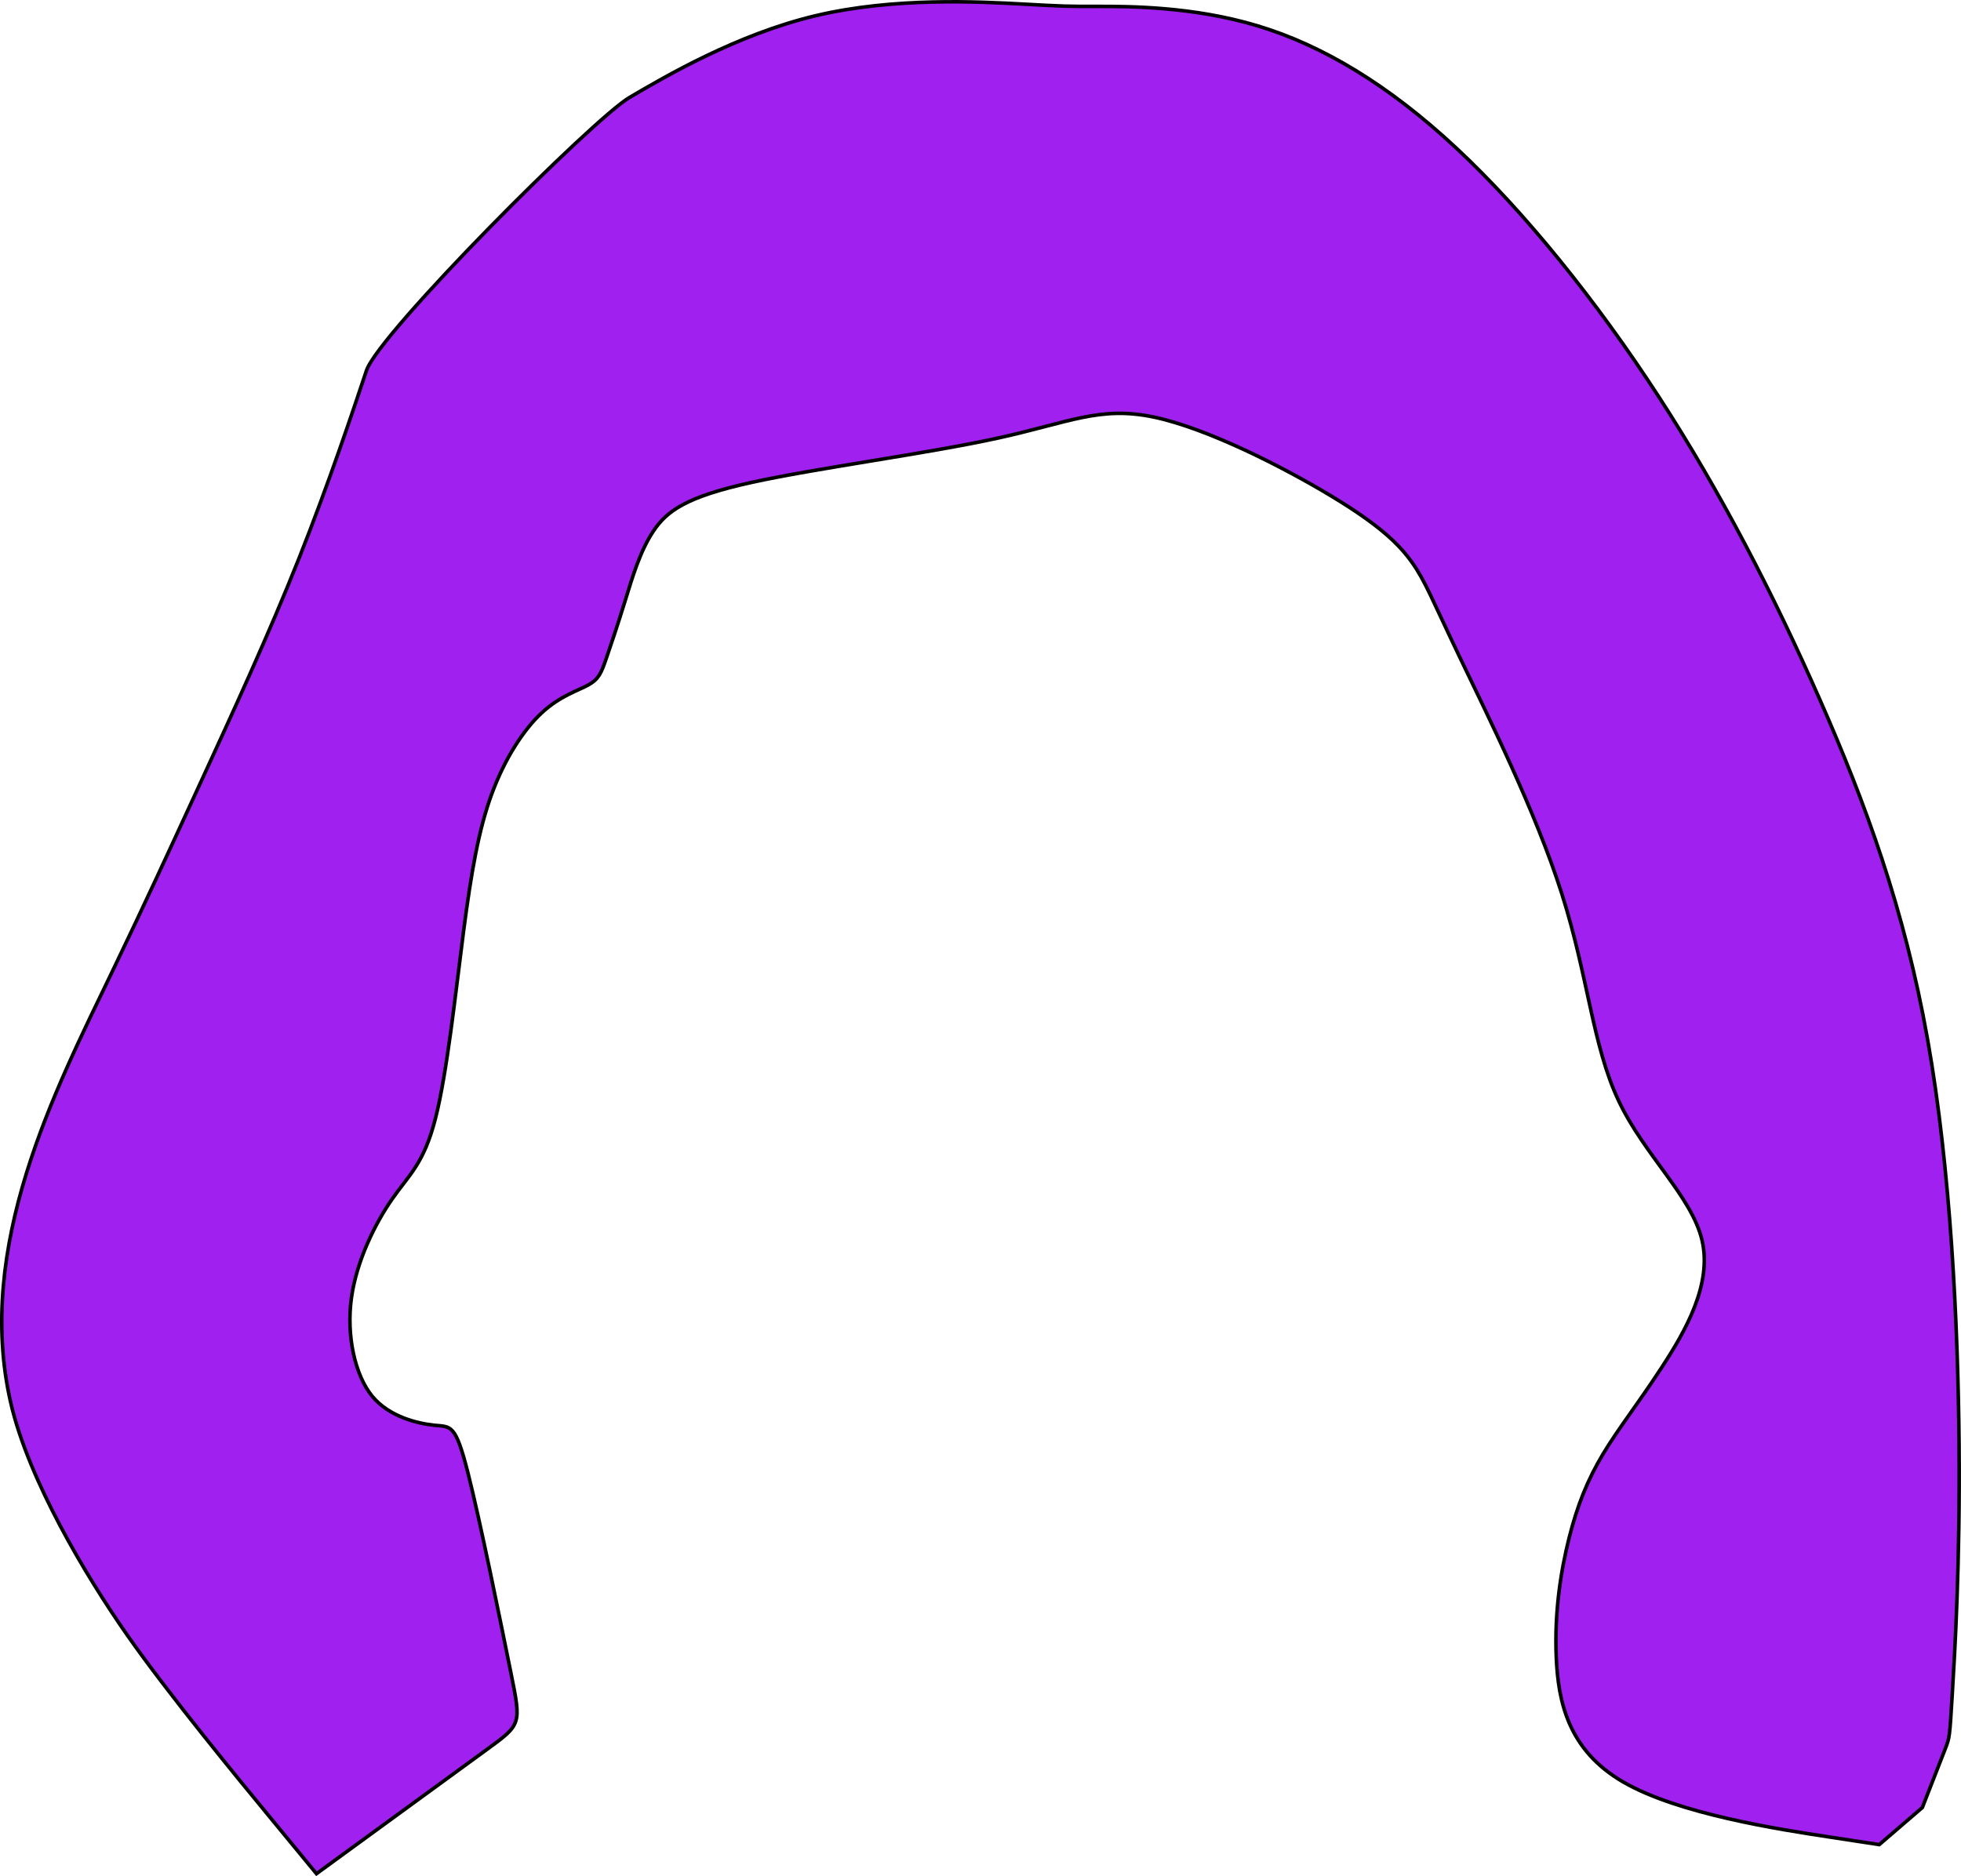 <?xml version="1.0" encoding="UTF-8" standalone="no"?>
<!-- Created with Inkscape (http://www.inkscape.org/) -->

<svg
   xmlns:dc="http://purl.org/dc/elements/1.1/"
   xmlns:cc="http://creativecommons.org/ns#"
   xmlns:rdf="http://www.w3.org/1999/02/22-rdf-syntax-ns#"
   xmlns:svg="http://www.w3.org/2000/svg"
   xmlns="http://www.w3.org/2000/svg"
   xmlns:sodipodi="http://sodipodi.sourceforge.net/DTD/sodipodi-0.dtd"
   xmlns:inkscape="http://www.inkscape.org/namespaces/inkscape"
   width="146.185mm"
   height="139.88mm"
   viewBox="0 0 146.185 139.88"
   version="1.1"
   id="svg5942"
   inkscape:version="0.92.4 (5da689c313, 2019-01-14)"
   sodipodi:docname="purple-hair.svg">
  <defs
     id="defs5936">
    <inkscape:path-effect
       effect="bspline"
       id="path-effect3906"
       is_visible="true"
       weight="33.333"
       steps="2"
       helper_size="0"
       apply_no_weight="true"
       apply_with_weight="true"
       only_selected="false" />
  </defs>
  <sodipodi:namedview
     id="base"
     pagecolor="#ffffff"
     bordercolor="#666666"
     borderopacity="1.0"
     inkscape:pageopacity="0.0"
     inkscape:pageshadow="2"
     inkscape:zoom="0.35"
     inkscape:cx="-232.8882"
     inkscape:cy="-9.0891867"
     inkscape:document-units="mm"
     inkscape:current-layer="layer1"
     showgrid="false"
     inkscape:window-width="1920"
     inkscape:window-height="991"
     inkscape:window-x="-9"
     inkscape:window-y="-9"
     inkscape:window-maximized="1" />
  <g
     inkscape:label="Layer 1"
     inkscape:groupmode="layer"
     id="layer1"
     transform="translate(-31.758,-6.549)">
    <path
       transform="translate(0.124,-17.732)"
       style="fill:#a020f0;fill-opacity:1;stroke:#000000;stroke-width:0.265px;stroke-linecap:butt;stroke-linejoin:miter;stroke-opacity:1"
       d="m 107.864,24.584 c -3.191,-0.174 -9.574,-0.522 -15.434,0.87 -5.86,1.393 -11.198,4.526 -13.867,6.092 -2.669,1.567 -18.683,17.581 -19.612,20.366 -0.928,2.785 -2.785,8.355 -5.026,13.993 -2.241,5.638 -4.954,11.536 -7.275,16.584 -2.321,5.048 -4.294,9.342 -6.557,14.042 -2.263,4.7 -4.816,9.806 -6.499,15.26 -1.683,5.454 -2.495,11.256 -1.164,17.055 1.331,5.798 5.631,12.969 8.695,17.352 3.064,4.384 8.432,10.899 10.427,13.321 1.995,2.422 2.835,3.441 3.674,4.461 0,0 0,0 0,0 0,0 0,0 0,0 0,0 0,0 0,0 0,0 0,0 0,0 0,0 0,0 0,0 0,0 0,0 0,0 0,0 0,0 0,0 0,0 0,0 0,0 0,0 0,0 2.545,-1.856 2.545,-1.856 7.639,-5.57 10.182,-7.424 2.543,-1.854 2.543,-1.854 1.78,-5.629 -0.763,-3.775 -2.294,-11.344 -3.218,-14.986 -0.924,-3.642 -1.252,-3.417 -2.47,-3.538 -1.217,-0.121 -3.378,-0.606 -4.663,-2.167 -1.285,-1.562 -1.94,-4.519 -1.552,-7.321 0.388,-2.802 1.789,-5.587 3.041,-7.386 1.252,-1.799 2.354,-2.611 3.221,-5.993 0.866,-3.382 1.496,-9.334 2.087,-13.88 0.591,-4.546 1.142,-7.687 2.116,-10.332 0.974,-2.644 2.37,-4.791 3.74,-6.055 1.37,-1.264 2.714,-1.646 3.477,-2.075 0.764,-0.43 0.95,-0.908 1.303,-1.925 0.353,-1.017 0.873,-2.568 1.416,-4.324 0.543,-1.755 1.108,-3.712 2.115,-5.216 1.007,-1.504 2.454,-2.555 7.311,-3.623 4.857,-1.068 13.122,-2.153 18.402,-3.314 5.28,-1.161 7.575,-2.396 11.564,-1.564 3.99,0.833 9.677,3.734 13.254,5.893 3.577,2.159 5.044,3.575 6.031,4.968 0.986,1.393 1.492,2.761 3.543,7.042 2.051,4.281 5.649,11.476 7.611,17.643 1.962,6.167 2.289,11.305 4.221,15.405 1.932,4.1 5.469,7.16 6.233,10.438 0.764,3.278 -1.246,6.772 -3.002,9.464 -1.755,2.693 -3.255,4.584 -4.39,6.48 -1.135,1.896 -1.906,3.798 -2.526,6.268 -0.62,2.47 -1.09,5.509 -0.952,8.839 0.138,3.33 0.884,6.952 4.999,9.334 4.115,2.382 11.598,3.523 15.339,4.094 3.741,0.571 3.741,0.571 3.741,0.571 0,0 0,0 0,0 0,0 0,0 0,0 0,0 0,0 0,0 0,0 0,0 0,0 0,0 0,0 0,0 0,0 0,0 0,0 0,0 0,0 0,0 0,0 0,0 0,0 0,0 0,0 0,0 0,0 0,0 1.606,-1.382 1.606,-1.382 0.535,-0.461 1.606,-1.382 0,0 0,0 0,0 0,0 0,0 0.339,-0.869 0.339,-0.869 1.018,-2.608 1.357,-3.477 0.339,-0.869 0.339,-0.869 0.534,-4.093 0.195,-3.224 0.586,-9.673 0.508,-18.652 -0.078,-8.98 -0.625,-20.49 -2.349,-30.191 -1.724,-9.701 -4.625,-17.592 -8.048,-25.367 -3.423,-7.775 -7.369,-15.434 -12.011,-22.571 -4.642,-7.137 -9.98,-13.751 -15.06,-18.494 -5.08,-4.743 -10.005,-7.674 -14.821,-9.125 -4.816,-1.451 -9.574,-1.451 -11.953,-1.451 -2.379,0 -2.379,0 -5.57,-0.174 z"
       id="path3904"
       inkscape:connector-curvature="0"
       inkscape:path-effect="#path-effect3906"
       inkscape:original-d="m 111.05537,24.757675 c -6.38223,-0.3484 -12.764719,-0.696536 -19.147477,-1.044408 -5.338029,3.133083 -10.675905,6.266183 -16.014252,9.39967 L 59.879385,49.127192 c -1.856552,5.570186 -3.713186,11.140086 -5.570175,16.710525 -2.668931,5.686282 -5.33782,11.604268 -8.007127,17.4068 -1.972614,4.293648 -3.945276,8.587089 -5.918311,12.88103 -2.552923,5.106113 -5.105731,10.211723 -7.658992,15.317983 -0.812104,5.80236 -1.62437,11.60427 -2.436953,17.4068 3.474526,5.79379 7.774149,12.96432 10.698488,17.84197 3.204523,3.88965 8.571495,10.40548 11.721494,14.22969 0.840003,1.01921 2.519214,3.05843 2.519214,3.05843 v 0 0 c 2.65e-4,-2.6e-4 0,0 0,0 2.65e-4,-2.6e-4 0,0 0,0 v 0 c 0,0 2.65e-4,-2.6e-4 0,0 0,0 2.65e-4,-2.6e-4 0,0 0,0 2.65e-4,-2.6e-4 0,0 0,0 2.65e-4,-2.6e-4 0,0 5.090561,-3.71146 10.184508,-7.42532 15.270901,-11.1336 2.65e-4,-2.6e-4 2.65e-4,-2.6e-4 0,0 -1.526494,-7.55067 -3.057018,-15.1197 -4.5758,-22.62909 -0.328901,0.22529 -0.657629,0.45054 -0.991885,0.67967 -2.100147,-0.47152 -4.260818,-0.95629 -6.237781,-1.39952 -0.593091,-2.67985 -1.24802,-5.6375 -1.872427,-8.45585 1.401016,-2.78536 2.801767,-5.57044 4.202257,-8.35527 1.102914,-0.81259 2.205563,-1.6249 3.307945,-2.43695 0.630174,-5.95166 1.260159,-11.903763 1.889732,-17.854218 0.55175,-3.141314 1.103307,-6.282772 1.654646,-9.424235 1.396654,-2.147381 2.792629,-4.293862 4.188747,-6.440703 1.343077,-0.381618 2.686965,-0.763277 4.028055,-1.143952 0.186404,-0.478426 0.372729,-0.957062 0.558973,-1.435908 0.520749,-1.555015 1.040078,-3.106316 1.559908,-4.659639 0.565826,-1.957598 1.131023,-3.913673 1.696274,-5.870585 1.447943,-1.051443 2.894948,-2.102134 4.342334,-3.153028 8.267107,-1.085546 16.531598,-2.170519 24.796998,-3.255381 2.29472,-1.236044 4.58918,-2.471824 6.88337,-3.707338 5.68571,2.900471 11.37265,5.801971 17.05867,8.7034 1.46779,1.416386 2.93524,2.832962 4.40254,4.249908 0.50554,1.368231 1.0108,2.736688 1.51577,4.105356 3.59754,7.194292 7.19491,14.389034 10.79221,21.58443 0.32679,5.138515 0.65327,10.276603 0.97952,15.415653 3.53806,3.06067 7.07508,6.12093 10.6129,9.18238 -2.01054,3.49457 -4.02073,6.98833 -6.03165,10.48317 -1.49966,1.8909 -2.99946,3.78191 -4.49953,5.67318 -0.77045,1.90143 -1.5412,3.80321 -2.31221,5.70522 -0.4696,3.03831 -0.93947,6.07687 -1.4096,9.11571 0.74652,3.62144 1.49278,7.24313 2.23877,10.86509 7.48329,1.14129 14.96631,2.28284 22.44908,3.42465 2.6e-4,-2.6e-4 0,0 0,0 v 0 0 0 0 0 0 0 0 0 c 0,0 2.6e-4,-2.6e-4 0,0 3.21282,-2.76516 3.21256,-2.7649 3.21256,-2.7649 v 0 c 0,0 2.6e-4,-2.6e-4 0,0 0.67868,-1.73871 1.3571,-3.47716 2.03525,-5.21534 2.6e-4,-2.6e-4 2.6e-4,-2.6e-4 0,0 0.3908,-6.4487 0.78134,-12.89712 1.17161,-19.34528 -0.54649,-11.51106 -1.09324,-23.02187 -1.64026,-34.532408 -2.90079,-7.89114 -5.802,-15.782428 -8.7034,-23.673244 -3.9452,-7.659114 -7.89082,-15.318248 -11.83662,-22.976975 -5.33775,-6.614761 -10.6759,-13.229431 -16.01425,-19.84375 -4.87362,-2.785337 -9.74755,-5.802529 -14.62171,-8.703398 -4.75768,-2.64e-4 -9.51546,-2.64e-4 -14.27358,0 z"
       sodipodi:nodetypes="ccccccccccccccccccccccccccccccccccccccccccccccccccccccccccccccccccccccccccc" />
  </g>
</svg>
